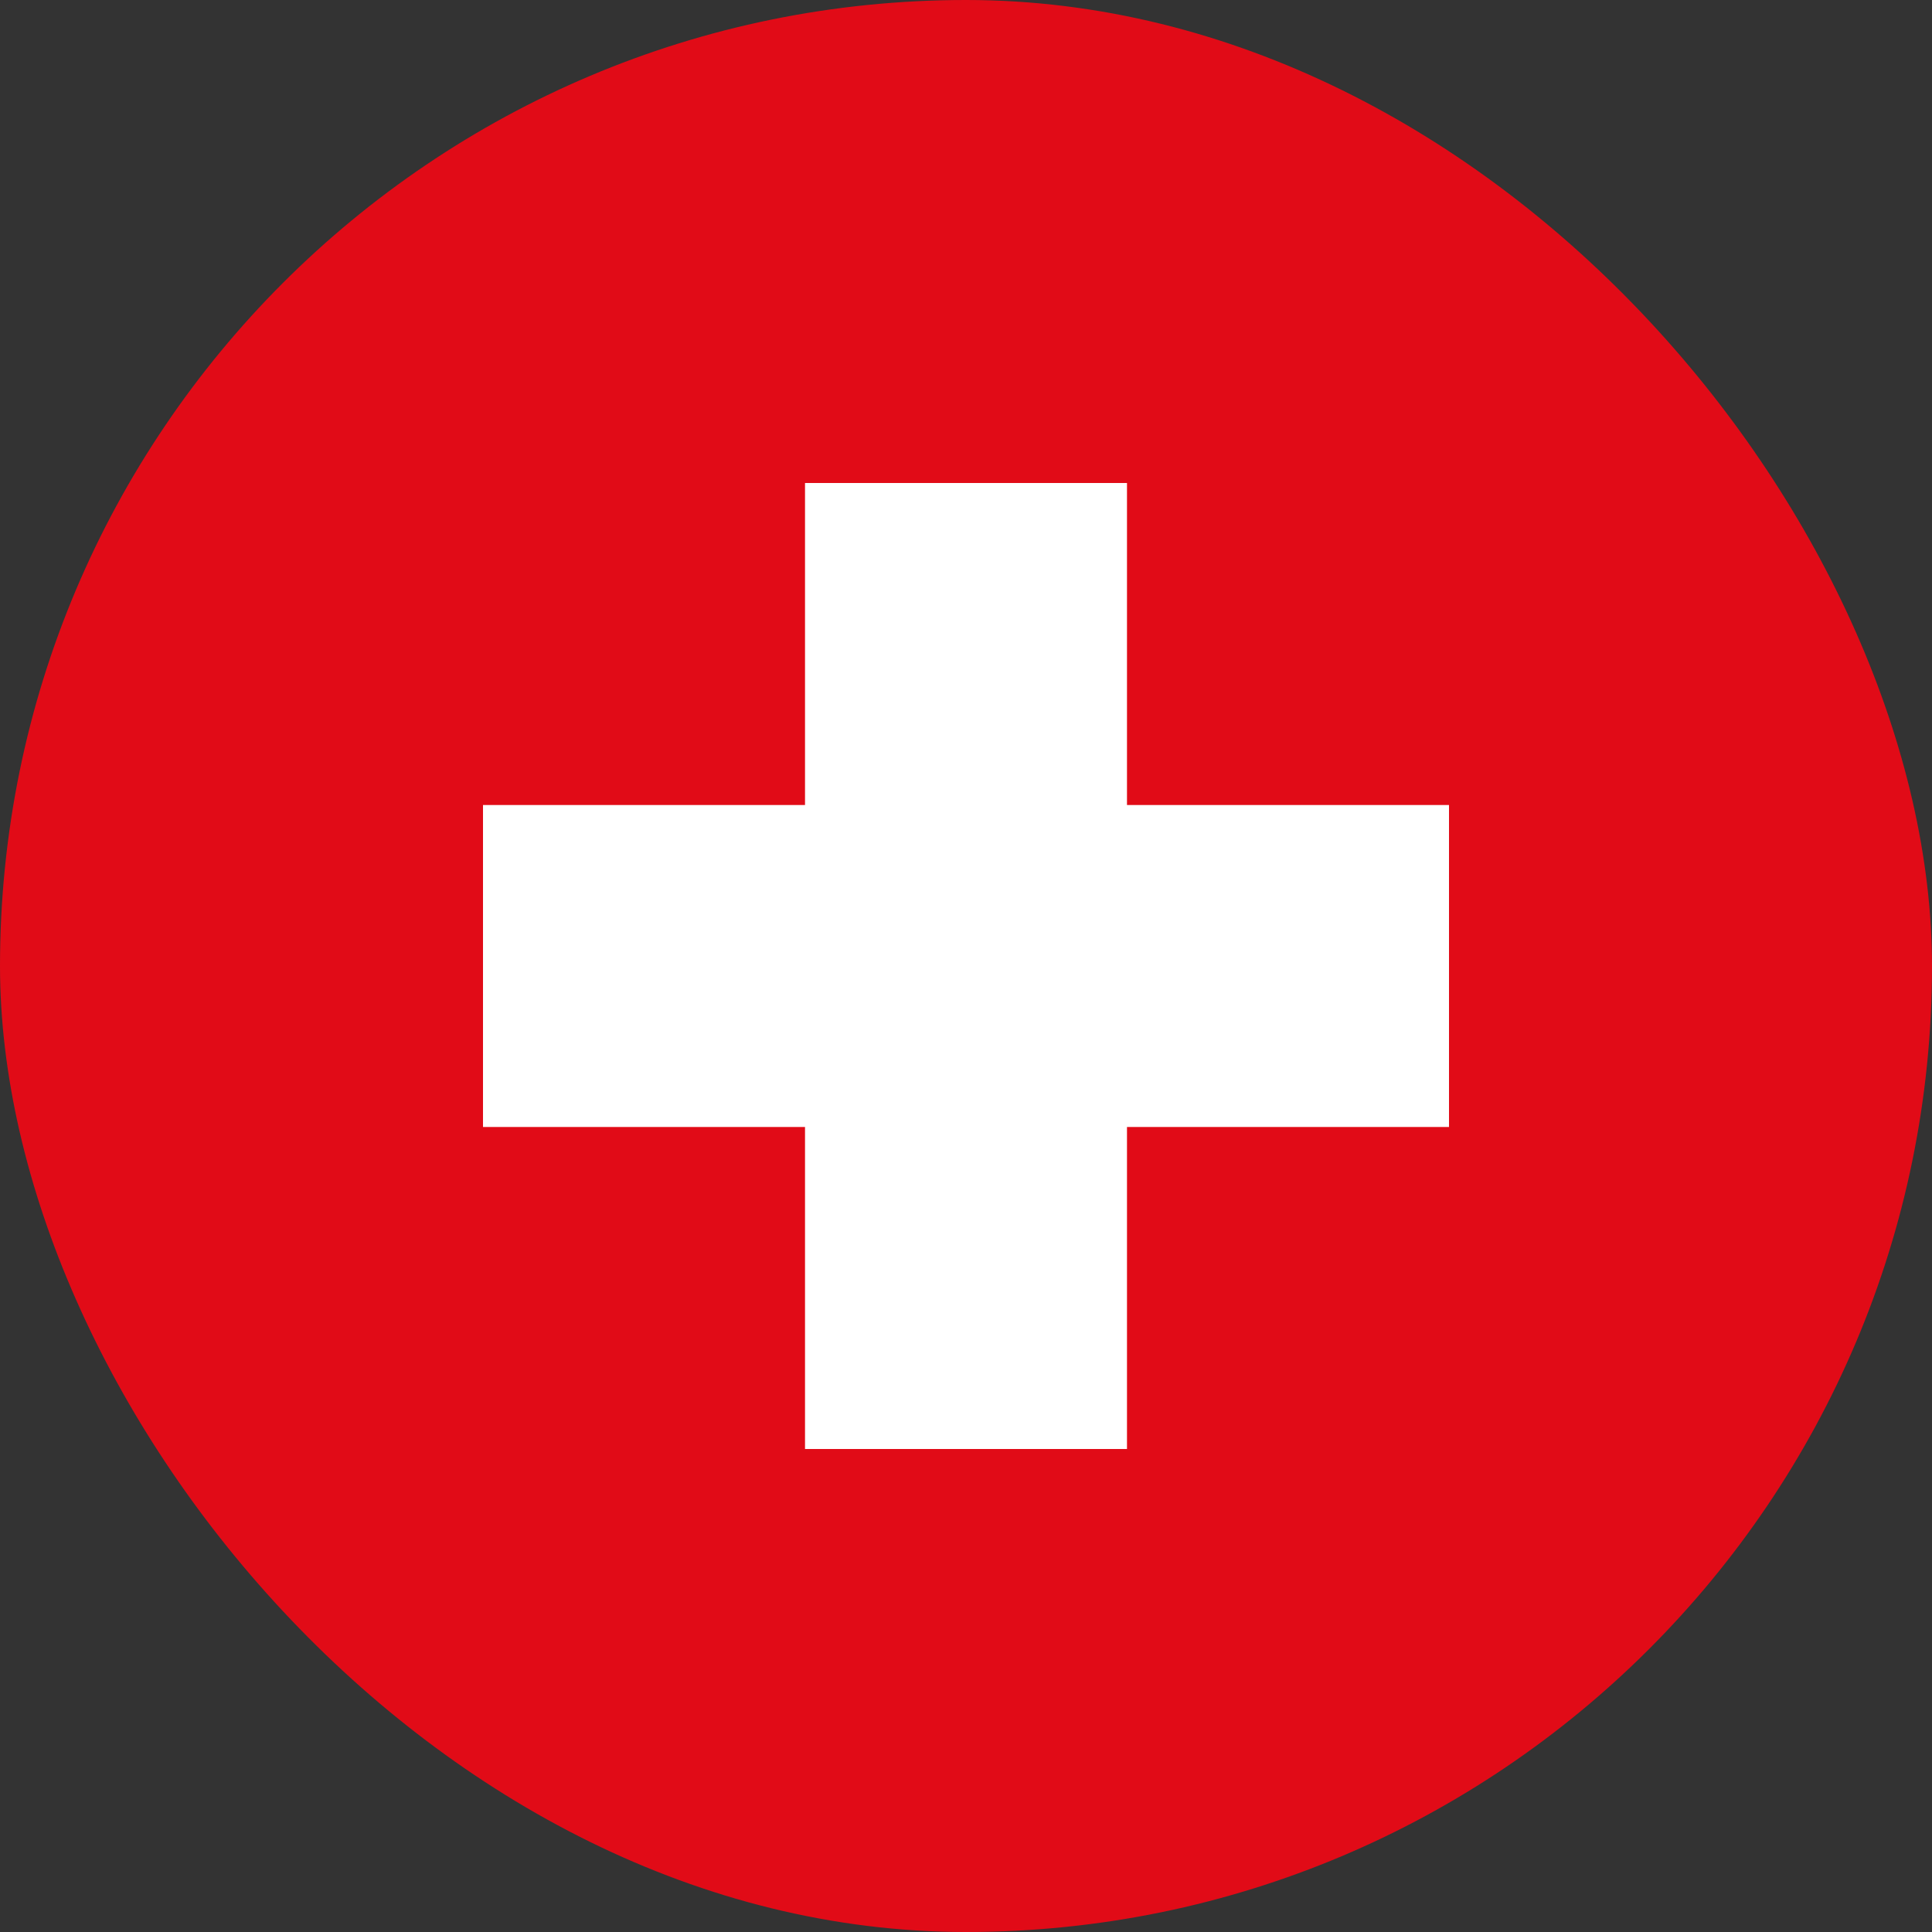 <svg xmlns="http://www.w3.org/2000/svg" fill="none" viewBox="0 0 40 40" height="40" width="40">
<rect x="0" y="0" width="40" height="40" fill="#333333" stroke="none"/>
<rect fill="#E10B17" rx="20" height="40" width="40"></rect>
<path fill="white" d="M10 23.333V16.667H16.667V10H23.333V16.667H30V23.333H23.333V30H16.667V23.333H10Z"></path>
</svg>
